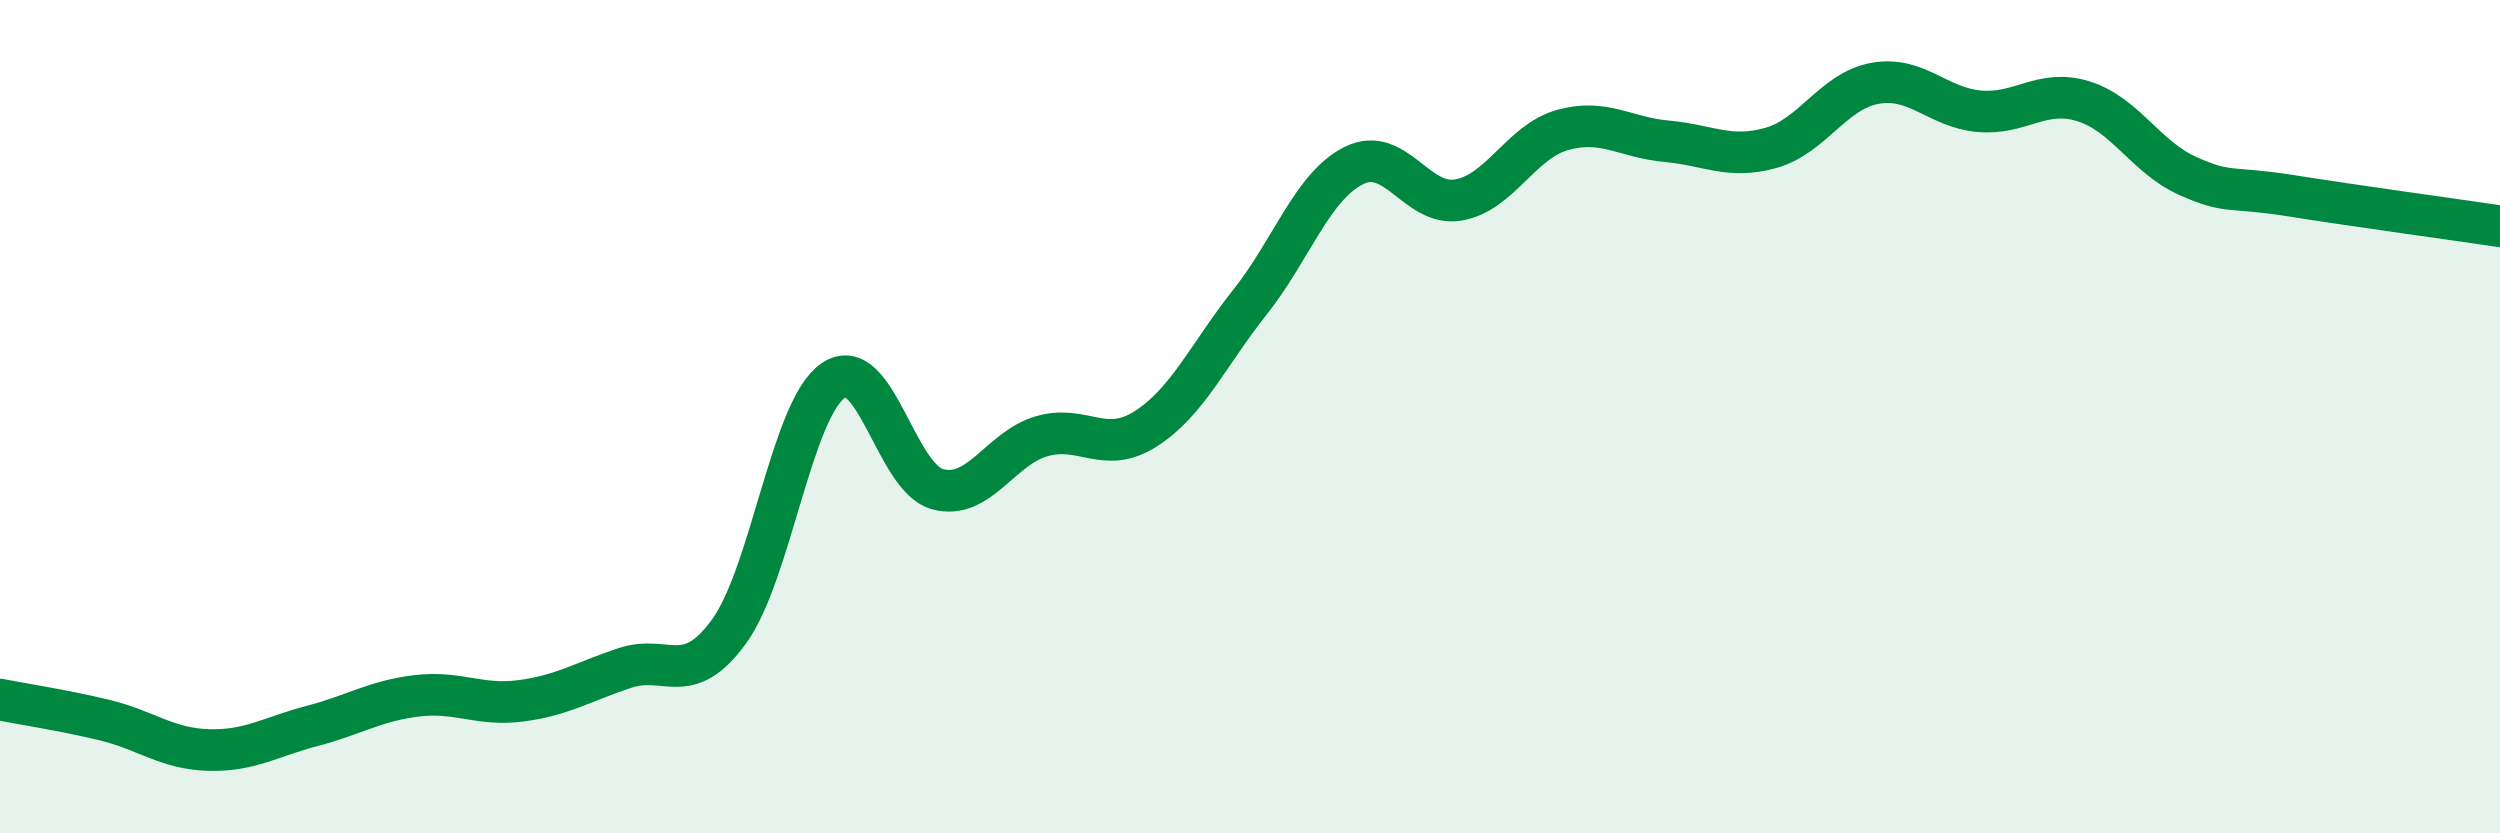 
    <svg width="60" height="20" viewBox="0 0 60 20" xmlns="http://www.w3.org/2000/svg">
      <path
        d="M 0,16.79 C 0.5,16.89 1.5,17.04 2.5,17.28 C 3.5,17.52 4,17.97 5,18 C 6,18.03 6.5,17.68 7.5,17.42 C 8.5,17.16 9,16.82 10,16.7 C 11,16.58 11.5,16.95 12.5,16.82 C 13.5,16.69 14,16.36 15,16.03 C 16,15.7 16.5,16.53 17.5,15.15 C 18.5,13.77 19,9.81 20,9.13 C 21,8.45 21.5,11.47 22.5,11.74 C 23.5,12.01 24,10.76 25,10.47 C 26,10.18 26.5,10.93 27.5,10.29 C 28.5,9.65 29,8.51 30,7.25 C 31,5.99 31.5,4.46 32.5,3.97 C 33.5,3.48 34,4.97 35,4.8 C 36,4.63 36.5,3.4 37.5,3.12 C 38.5,2.84 39,3.3 40,3.39 C 41,3.48 41.5,3.83 42.5,3.55 C 43.5,3.27 44,2.18 45,2 C 46,1.82 46.5,2.58 47.5,2.67 C 48.5,2.76 49,2.12 50,2.43 C 51,2.74 51.5,3.77 52.5,4.22 C 53.5,4.67 53.5,4.46 55,4.7 C 56.5,4.94 59,5.28 60,5.43L60 20L0 20Z"
        fill="#008740"
        opacity="0.1"
        stroke-linecap="round"
        stroke-linejoin="round"
      />
      <path
        d="M 0,16.79 C 0.5,16.89 1.5,17.04 2.5,17.28 C 3.5,17.52 4,17.97 5,18 C 6,18.03 6.5,17.68 7.5,17.42 C 8.5,17.16 9,16.82 10,16.7 C 11,16.58 11.5,16.95 12.5,16.82 C 13.5,16.69 14,16.36 15,16.03 C 16,15.7 16.5,16.53 17.5,15.15 C 18.5,13.77 19,9.81 20,9.13 C 21,8.45 21.5,11.47 22.5,11.74 C 23.5,12.01 24,10.76 25,10.47 C 26,10.18 26.5,10.93 27.5,10.29 C 28.5,9.65 29,8.51 30,7.25 C 31,5.99 31.5,4.46 32.5,3.97 C 33.5,3.48 34,4.97 35,4.8 C 36,4.63 36.5,3.4 37.5,3.12 C 38.5,2.84 39,3.3 40,3.39 C 41,3.48 41.5,3.83 42.5,3.55 C 43.5,3.27 44,2.18 45,2 C 46,1.82 46.5,2.58 47.5,2.67 C 48.5,2.76 49,2.12 50,2.43 C 51,2.74 51.5,3.77 52.5,4.22 C 53.5,4.67 53.5,4.46 55,4.7 C 56.5,4.94 59,5.28 60,5.43"
        stroke="#008740"
        stroke-width="1"
        fill="none"
        stroke-linecap="round"
        stroke-linejoin="round"
      />
    </svg>
  